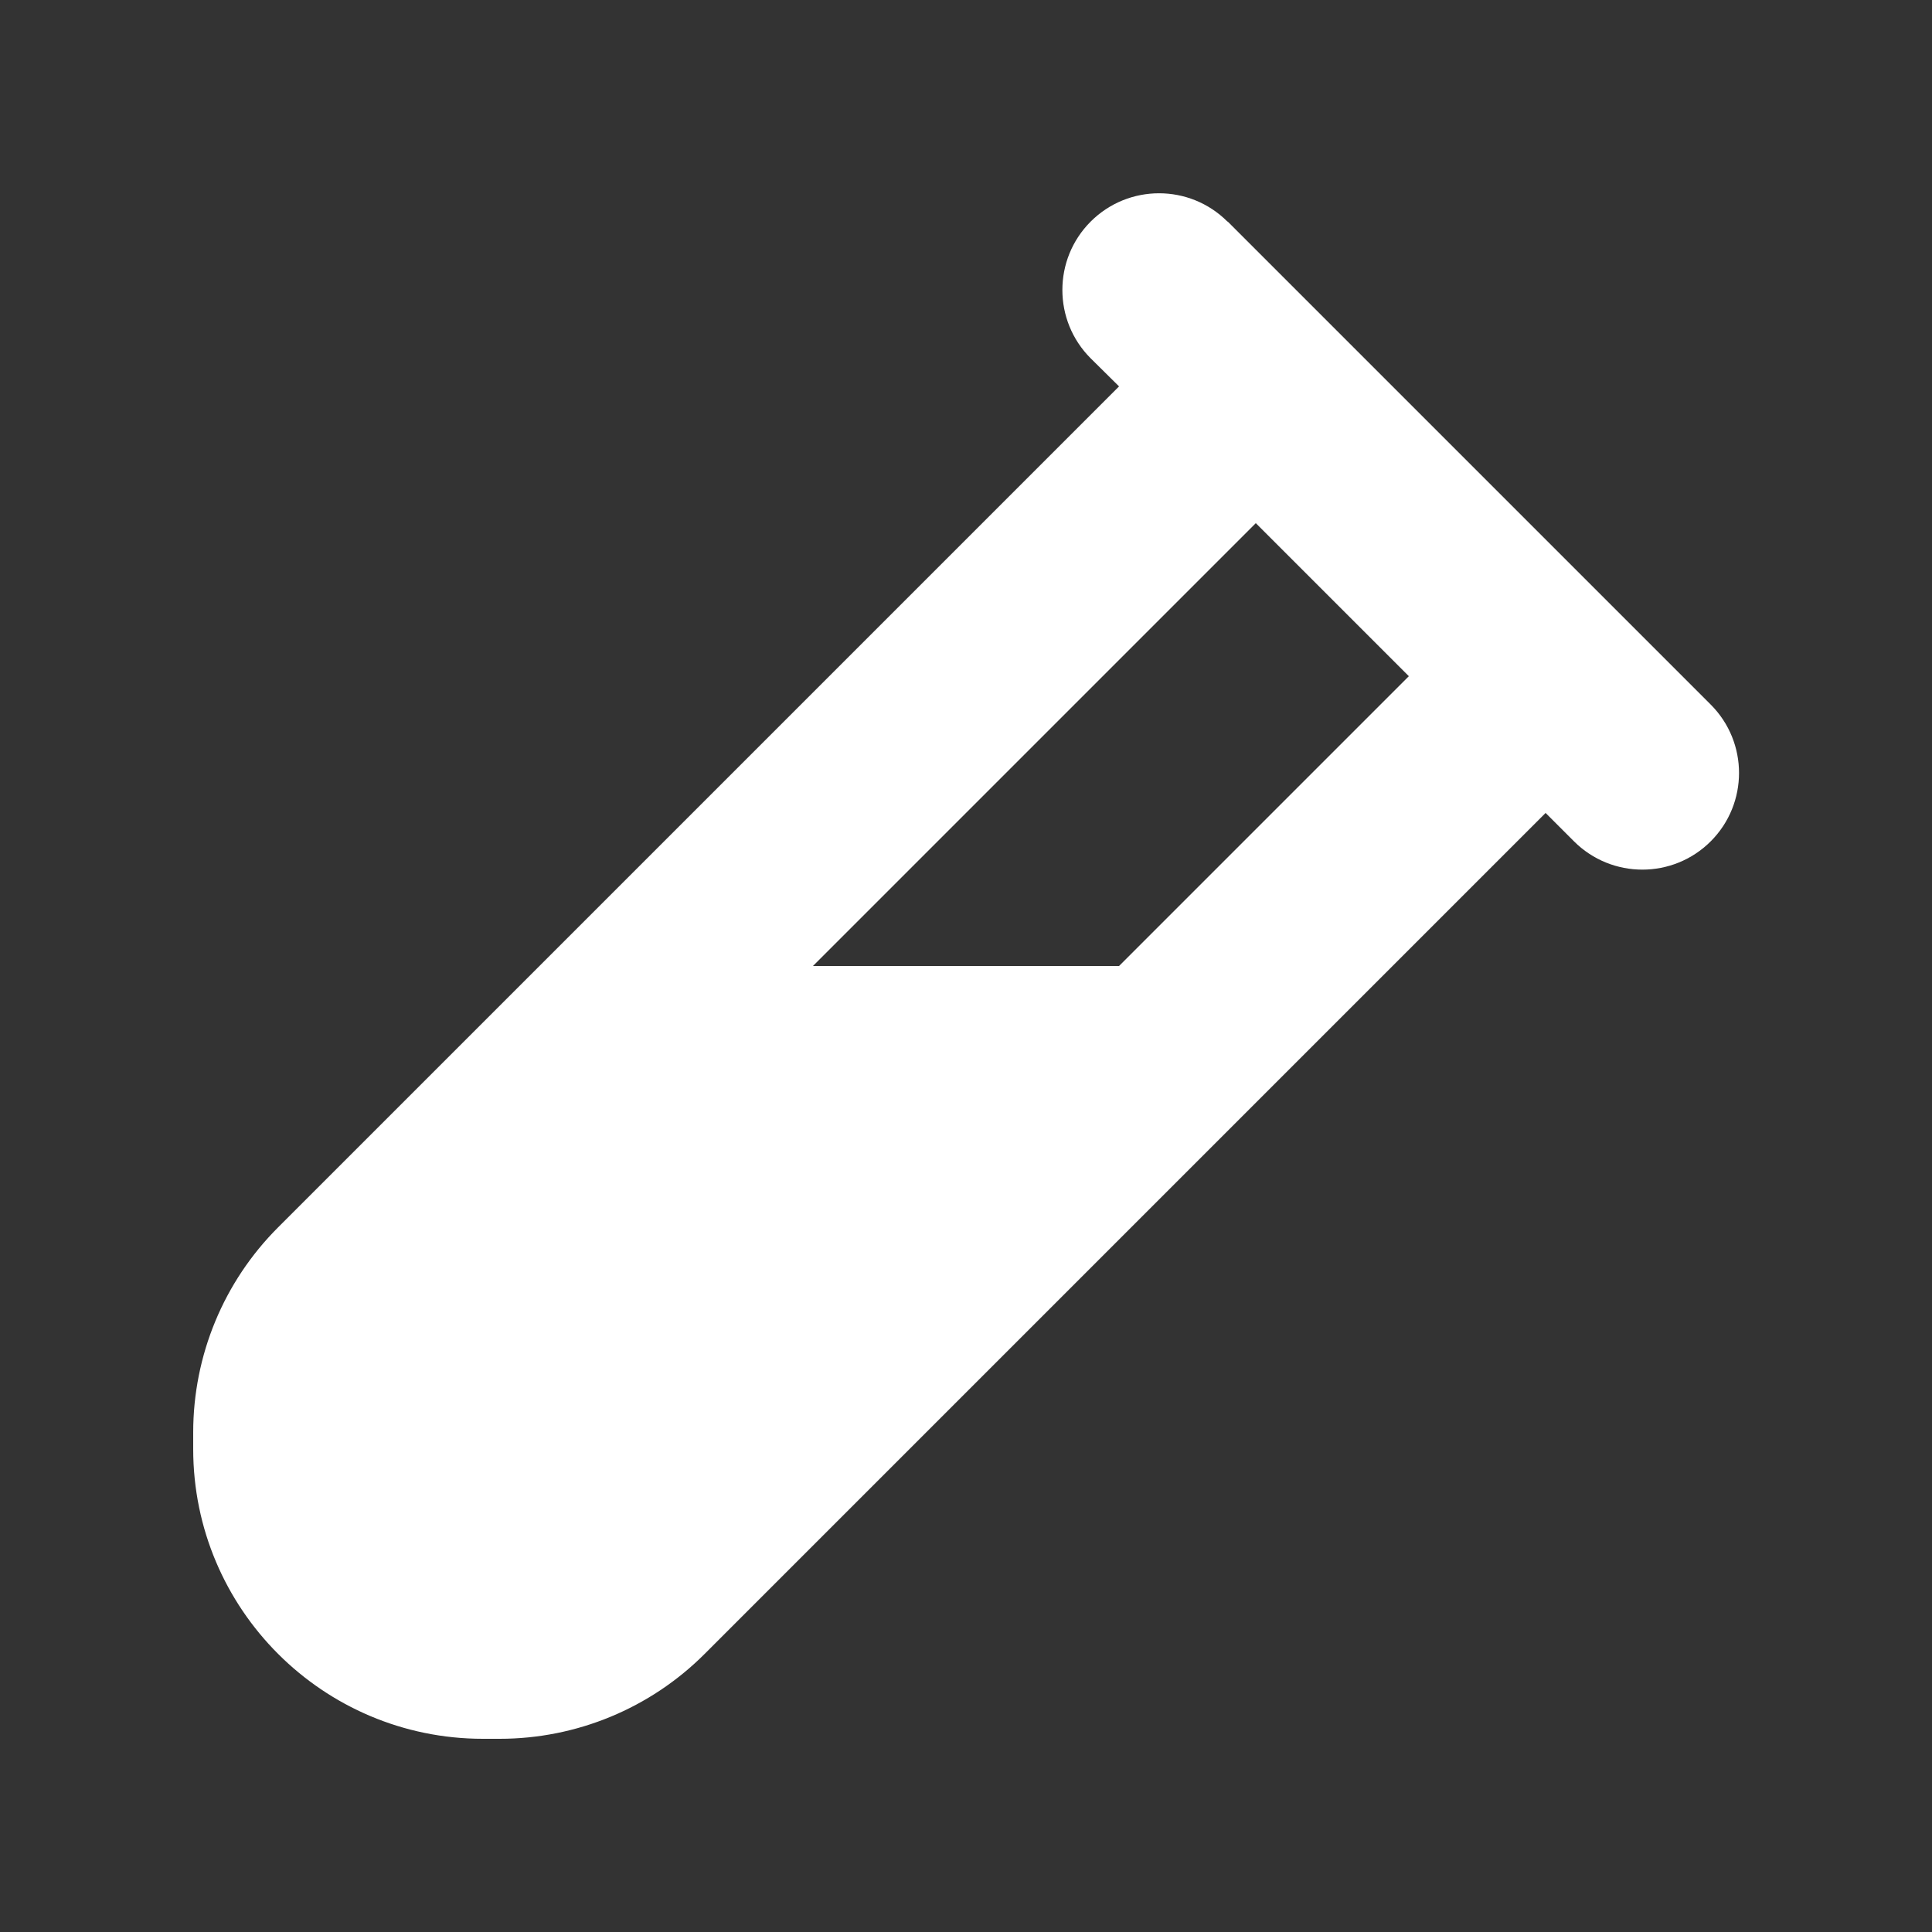 <svg viewBox="0 0 640 640" version="1.1" xmlns="http://www.w3.org/2000/svg" id="Layer_1">
  
  <rect x="0" y="0" width="640" height="640" fill="#333333" stroke="none"/>
  
  <defs>
    <style>
      .st0 {
        fill: #fff;
      }
    </style>
  </defs>
  <path d="M406.6,73.4c-12.5-12.5-32.8-12.5-45.3,0s-12.5,32.8,0,45.3l9.4,9.3L92.1,406.6c-18,18-28.1,42.4-28.1,67.9v5.5c0,53,43,96,96,96h5.5c25.5,0,49.9-10.1,67.9-28.1l278.6-278.6,9.4,9.4c12.5,12.5,32.8,12.5,45.3,0s12.5-32.8,0-45.3l-160-160h-.1ZM269.3,320l146.7-146.7,50.7,50.7-96,96h-101.5,0Z" class="st0"></path>
</svg>